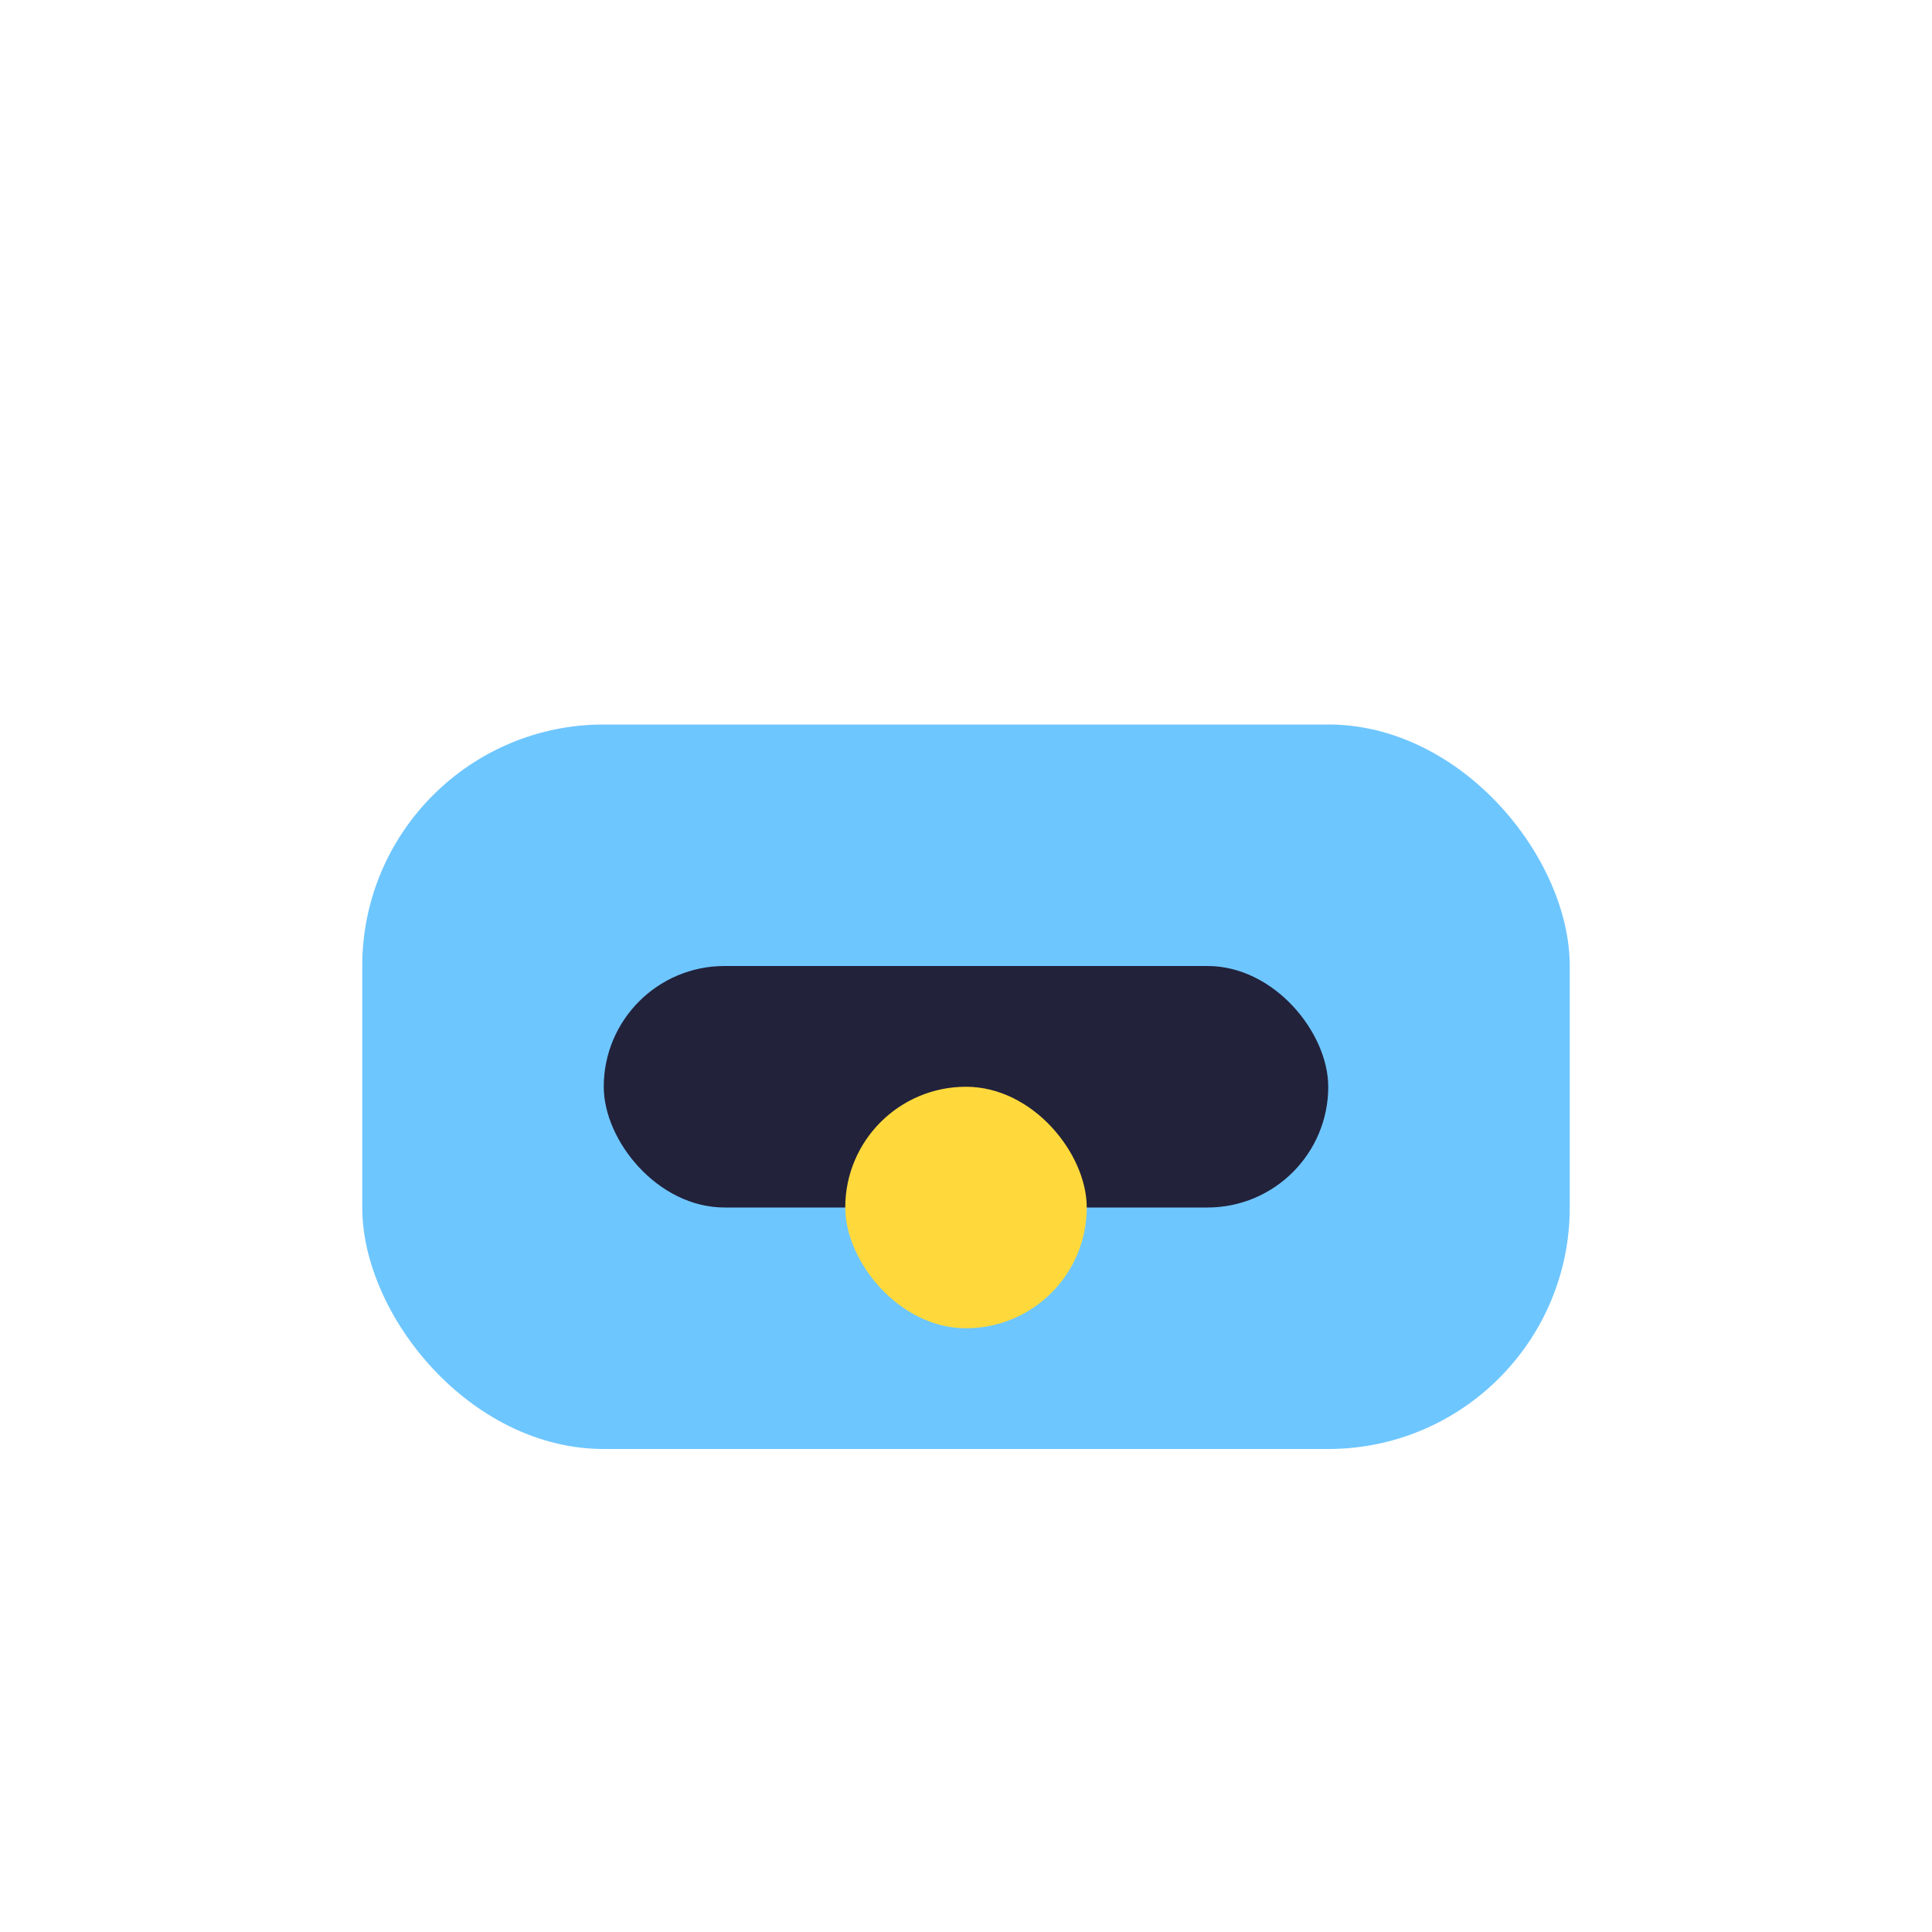 <svg width="64" height="64" viewBox="0 0 64 64" fill="none" xmlns="http://www.w3.org/2000/svg">
  <rect x="12" y="24" width="40" height="24" rx="8" fill="#6EC6FF"/>
  <rect x="20" y="32" width="24" height="8" rx="4" fill="#22223B"/>
  <rect x="28" y="36" width="8" height="8" rx="4" fill="#FFD93B"/>
</svg>
